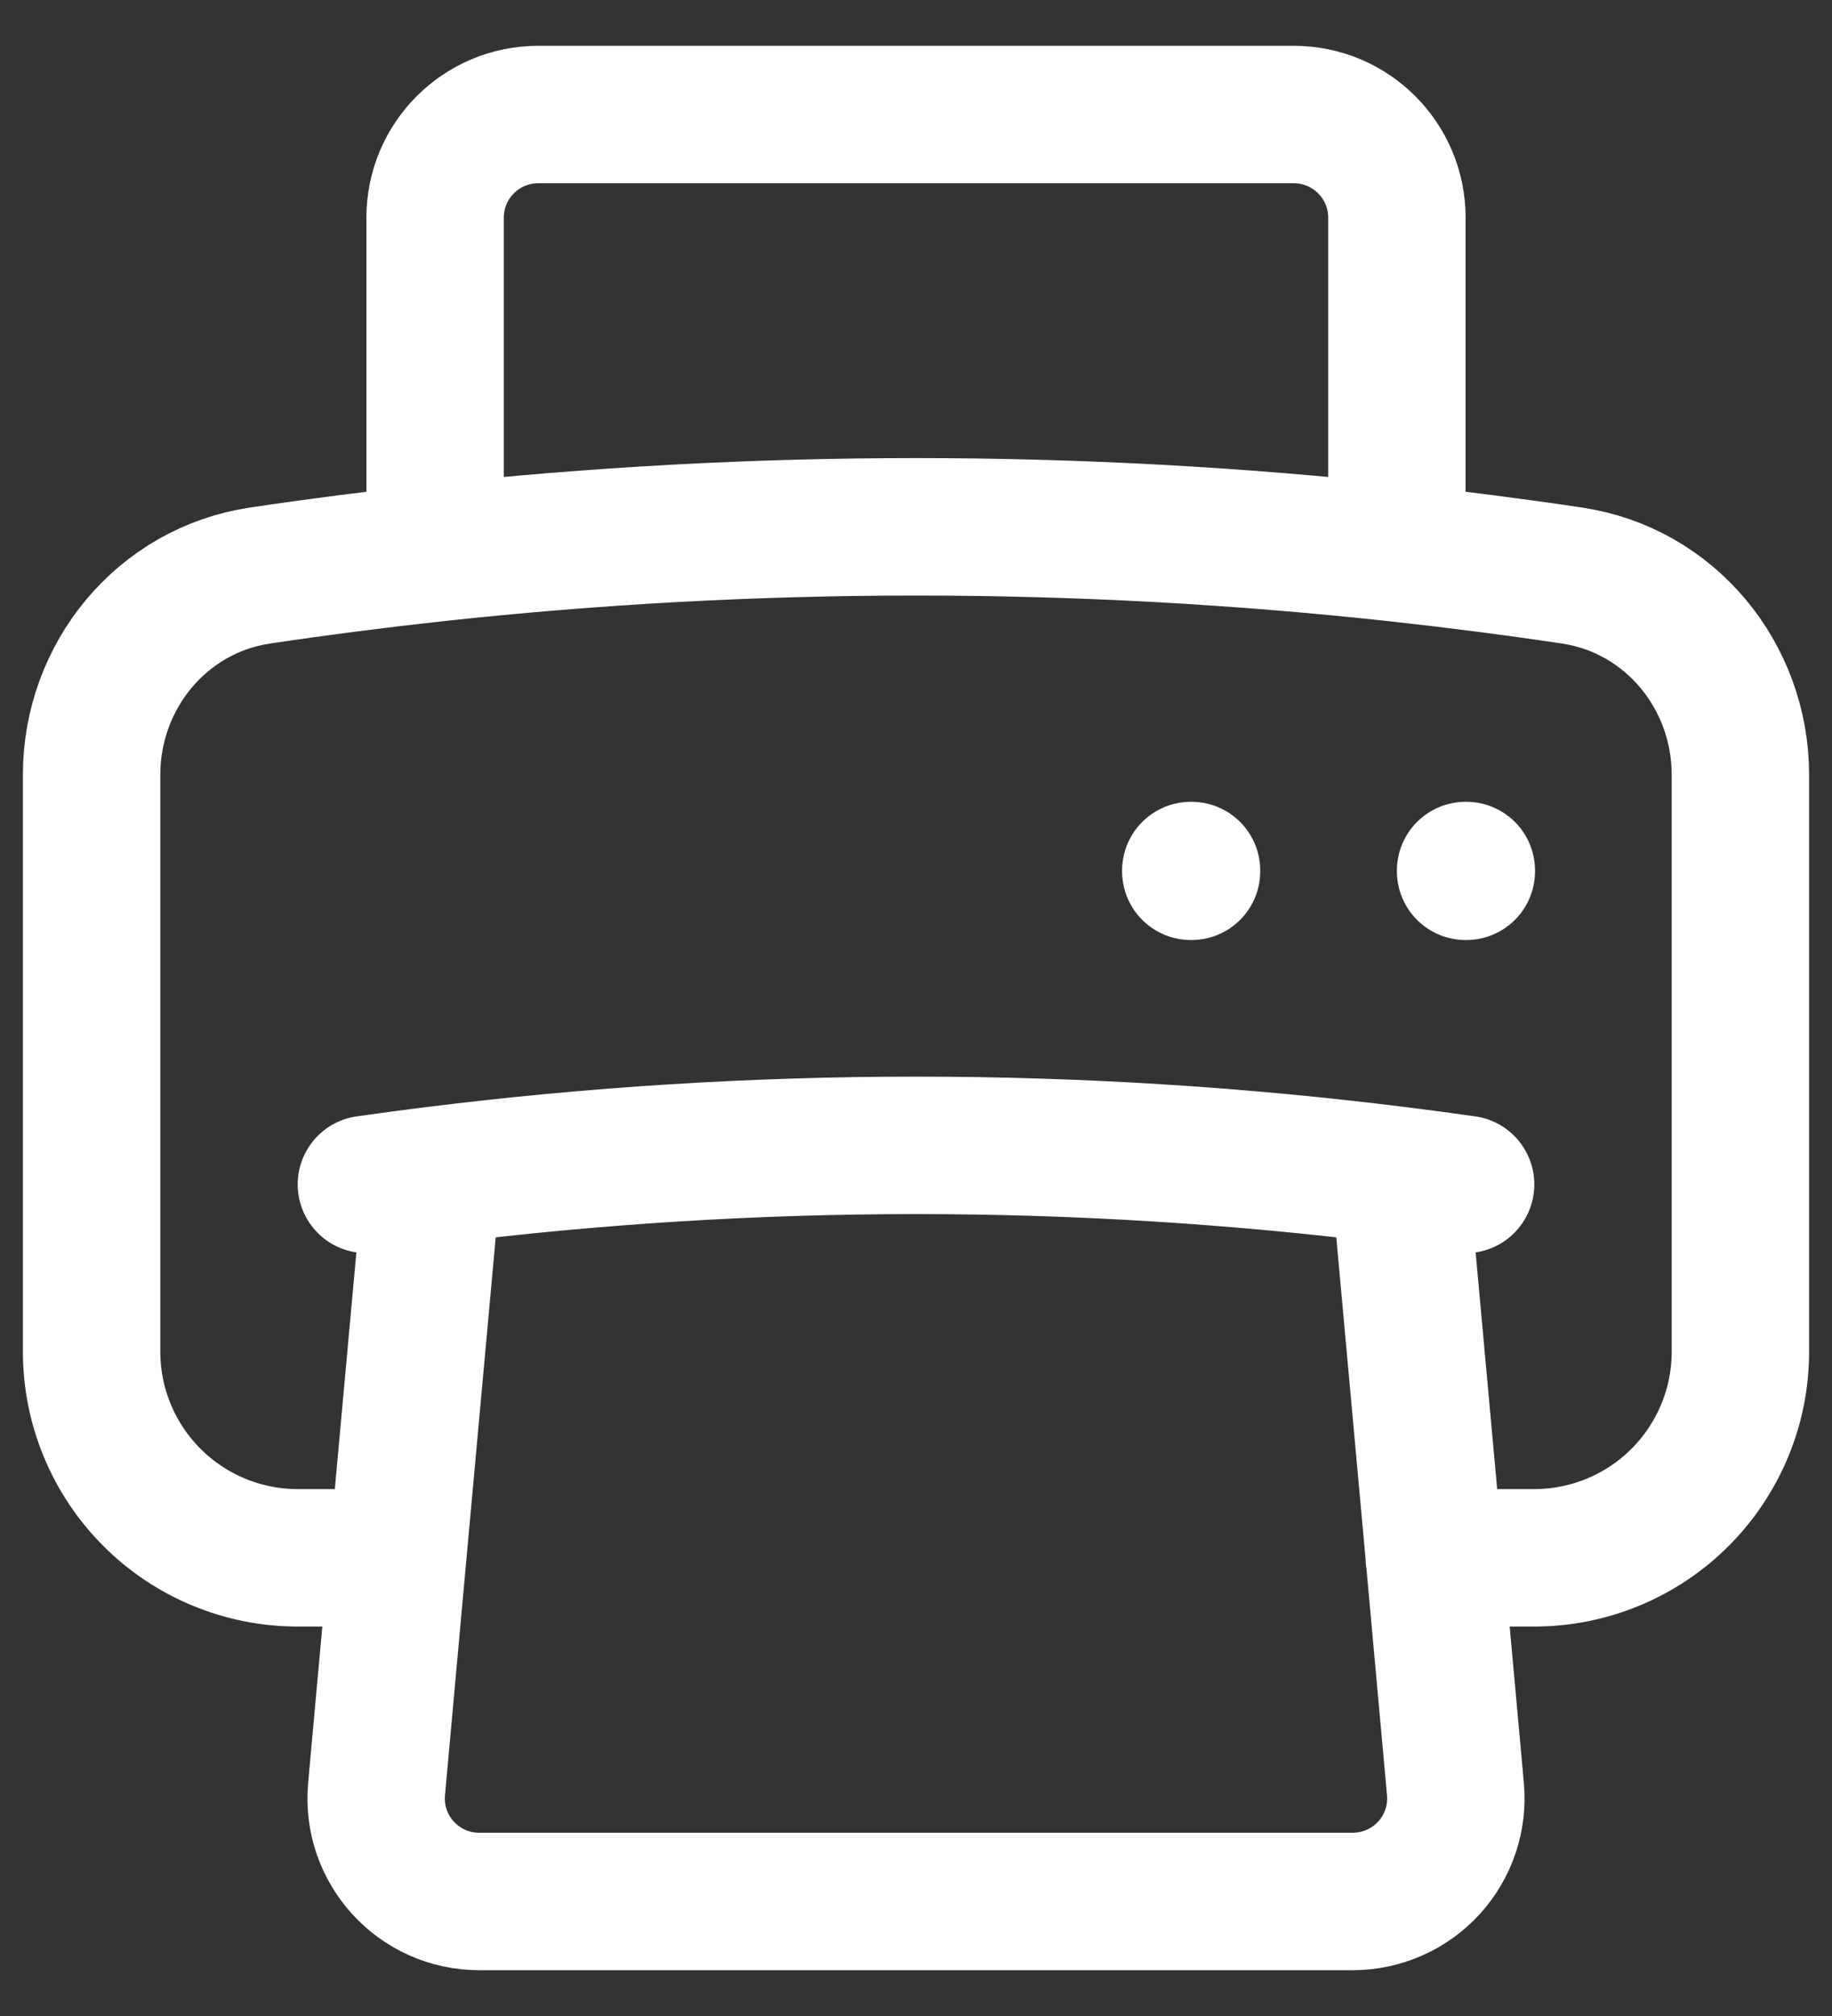 <svg width="20" height="22" viewBox="0 0 20 22" fill="none" xmlns="http://www.w3.org/2000/svg">
<rect x="0" y="0" width="20" height="22" fill="#333333" stroke="none"/>
<path d="M4.72 12.829C4.48 12.859 4.24 12.891 4 12.925M4.72 12.829C8.226 12.389 11.774 12.389 15.28 12.829M4.72 12.829L4.34 17M15.28 12.829C15.52 12.859 15.76 12.891 16 12.925M15.28 12.829L15.66 17M15.66 17L15.889 19.523C15.903 19.679 15.885 19.836 15.835 19.984C15.785 20.132 15.705 20.268 15.6 20.383C15.494 20.499 15.366 20.591 15.223 20.654C15.08 20.717 14.925 20.75 14.769 20.75H5.231C4.569 20.75 4.051 20.182 4.111 19.523L4.34 17M15.658 17H16.749C17.045 17 17.337 16.942 17.61 16.829C17.883 16.716 18.132 16.55 18.341 16.341C18.55 16.132 18.715 15.884 18.829 15.611C18.942 15.338 19 15.046 19 14.75V8.456C19 7.375 18.232 6.441 17.163 6.281C16.527 6.186 15.889 6.104 15.25 6.034M4.34 17H3.25C2.653 17 2.081 16.763 1.659 16.341C1.237 15.919 1 15.347 1 14.75V8.456C1 7.375 1.768 6.441 2.837 6.281C3.473 6.186 4.111 6.104 4.75 6.034M15.25 6.034C11.76 5.654 8.24 5.654 4.75 6.034M15.25 6.034V2.375C15.25 1.754 14.746 1.25 14.125 1.25H5.875C5.254 1.25 4.75 1.754 4.75 2.375V6.034M16 9.5H16.008V9.508H16V9.5ZM13 9.5H13.008V9.508H13V9.5Z" stroke="white" stroke-width="1.5" stroke-linecap="round" stroke-linejoin="round"/>
</svg>
